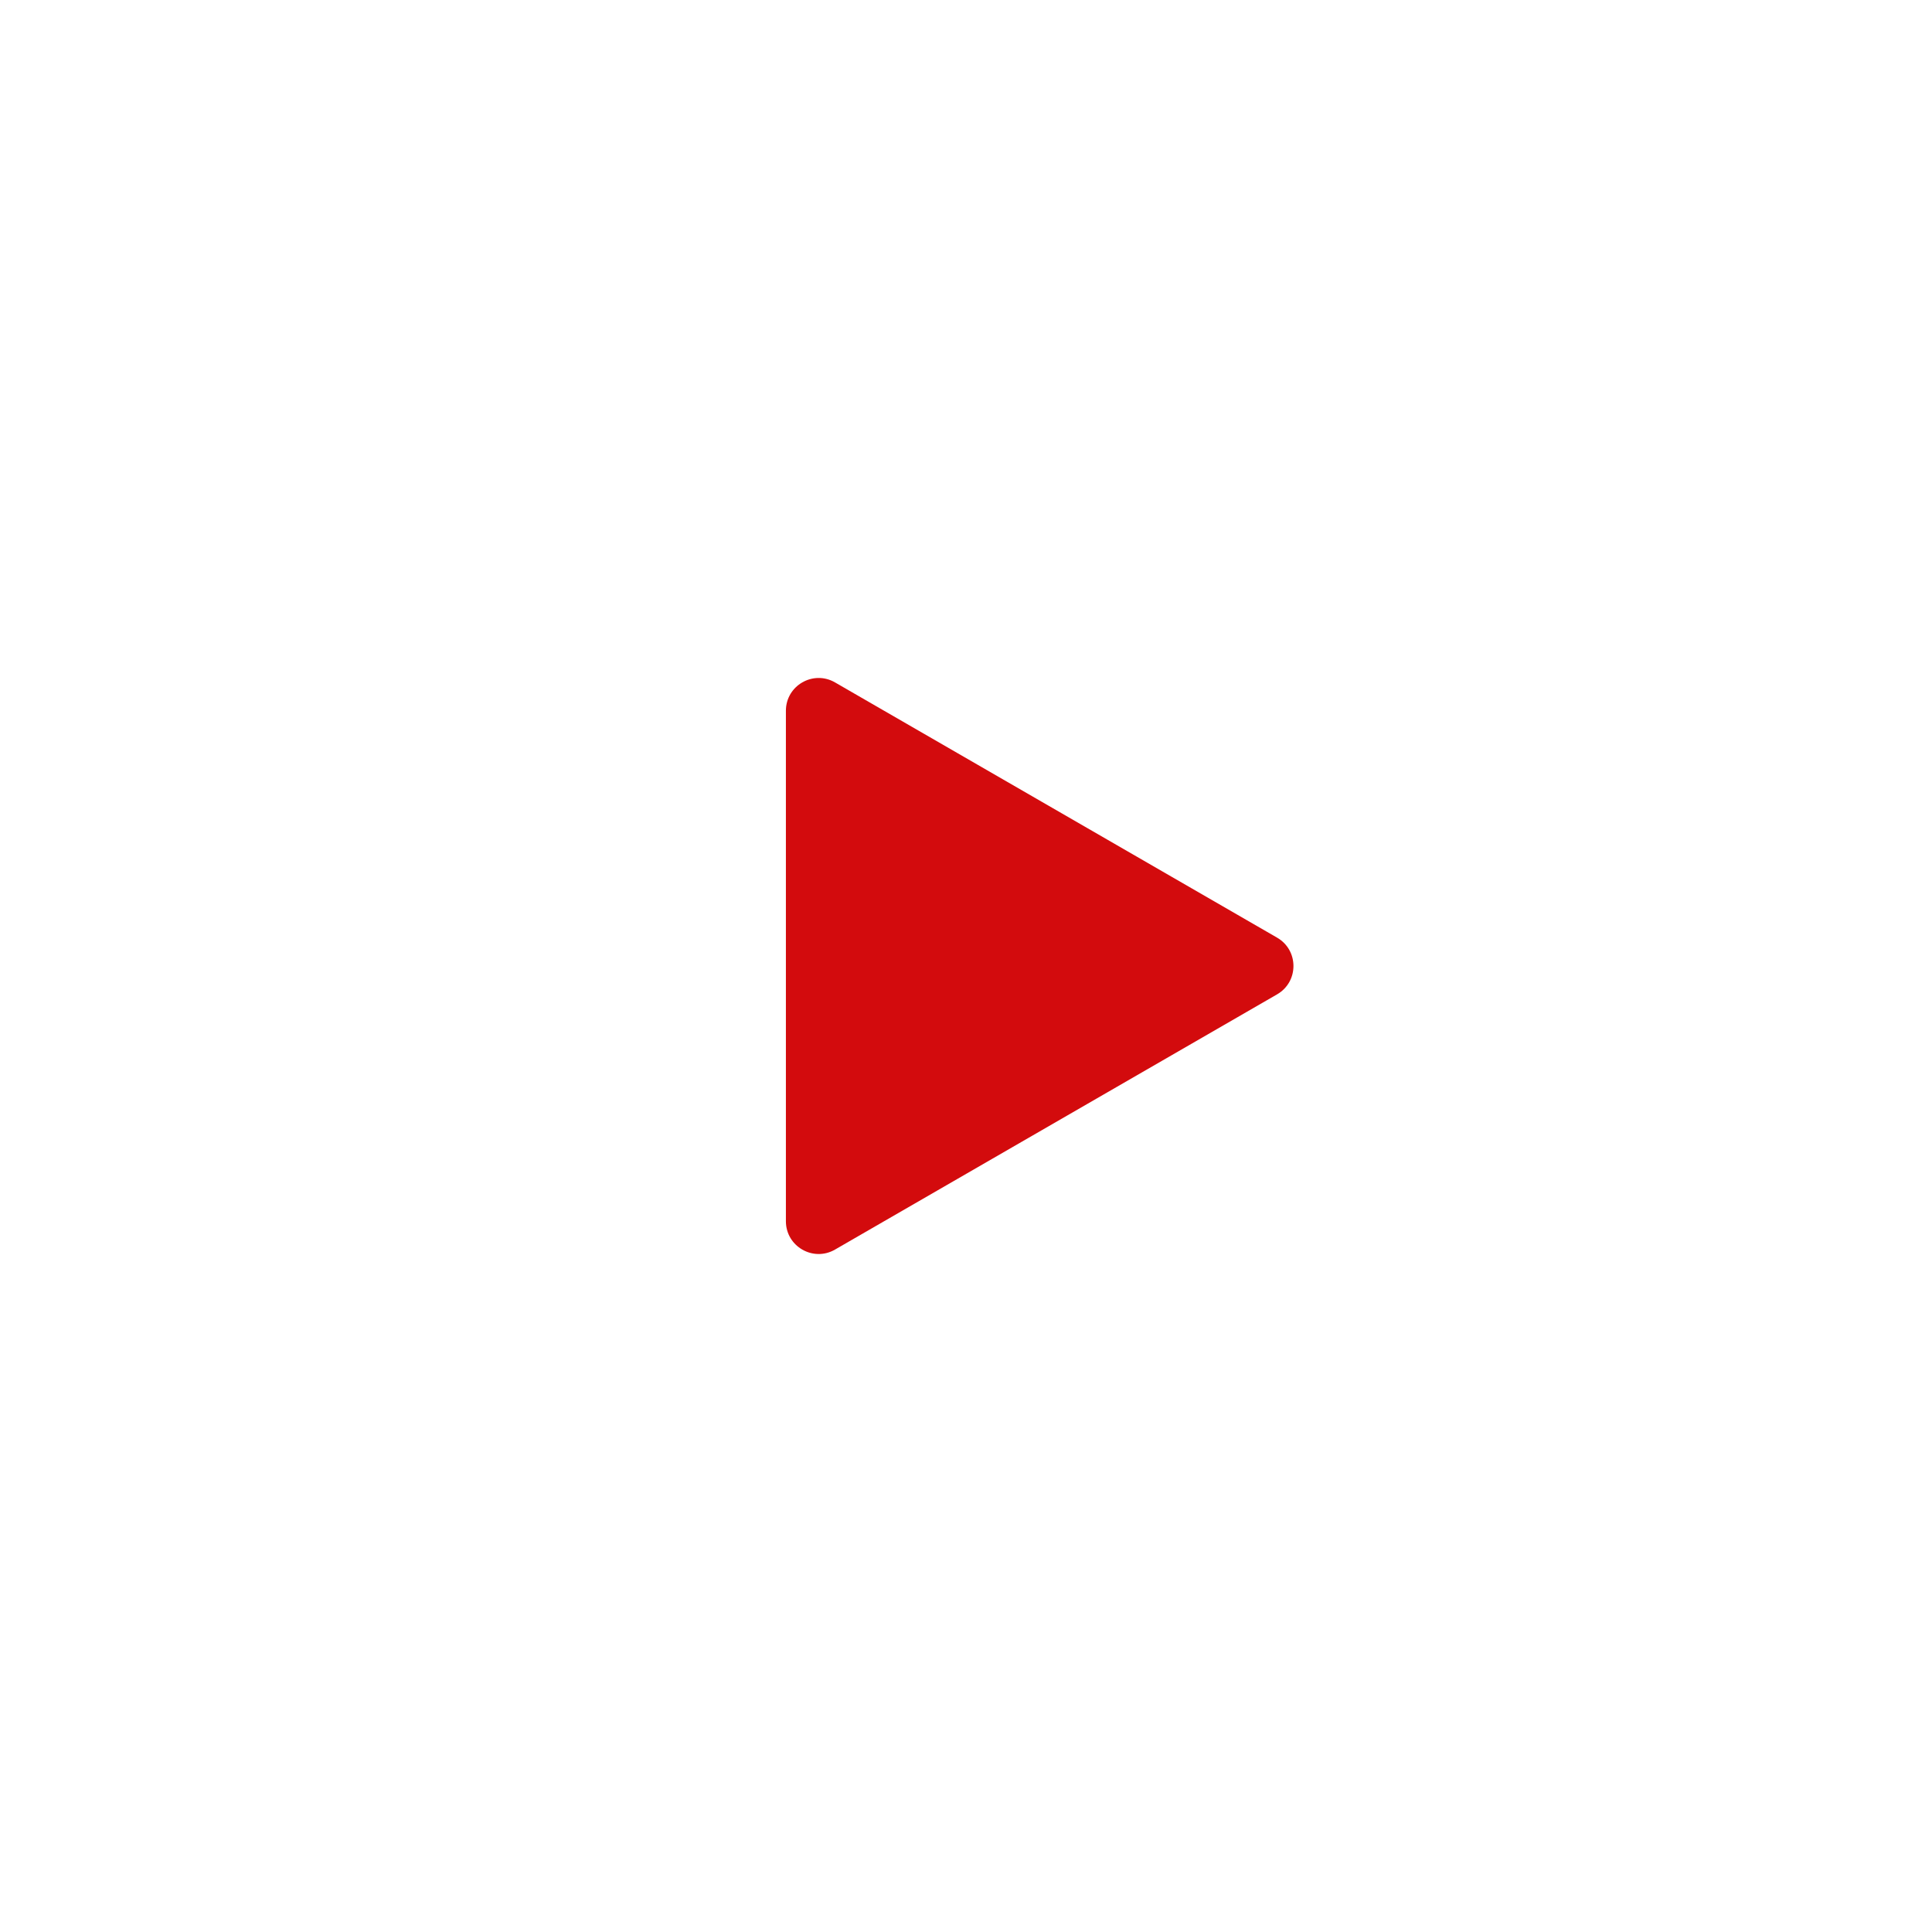 <svg width="118" height="118" viewBox="0 0 118 118" fill="none" xmlns="http://www.w3.org/2000/svg">
<g id="Video icon">
<g id="Ellipse 7" filter="url(#filter0_d_152_3134)">
<circle cx="59" cy="59" r="49" fill="white"/>
</g>
<path id="Polygon 1" d="M78 57.268C79.333 58.038 79.333 59.962 78 60.732L51 76.32C49.667 77.09 48 76.128 48 74.588L48 43.411C48 41.872 49.667 40.91 51 41.679L78 57.268Z" fill="#D30B0D"/>
</g>
<defs>
<filter id="filter0_d_152_3134" x="0" y="0" width="118" height="118" filterUnits="userSpaceOnUse" color-interpolation-filters="sRGB">
<feFlood flood-opacity="0" result="BackgroundImageFix"/>
<feColorMatrix in="SourceAlpha" type="matrix" values="0 0 0 0 0 0 0 0 0 0 0 0 0 0 0 0 0 0 127 0" result="hardAlpha"/>
<feOffset/>
<feGaussianBlur stdDeviation="5"/>
<feComposite in2="hardAlpha" operator="out"/>
<feColorMatrix type="matrix" values="0 0 0 0 0 0 0 0 0 0 0 0 0 0 0 0 0 0 0.1 0"/>
<feBlend mode="normal" in2="BackgroundImageFix" result="effect1_dropShadow_152_3134"/>
<feBlend mode="normal" in="SourceGraphic" in2="effect1_dropShadow_152_3134" result="shape"/>
</filter>
</defs>
</svg>
